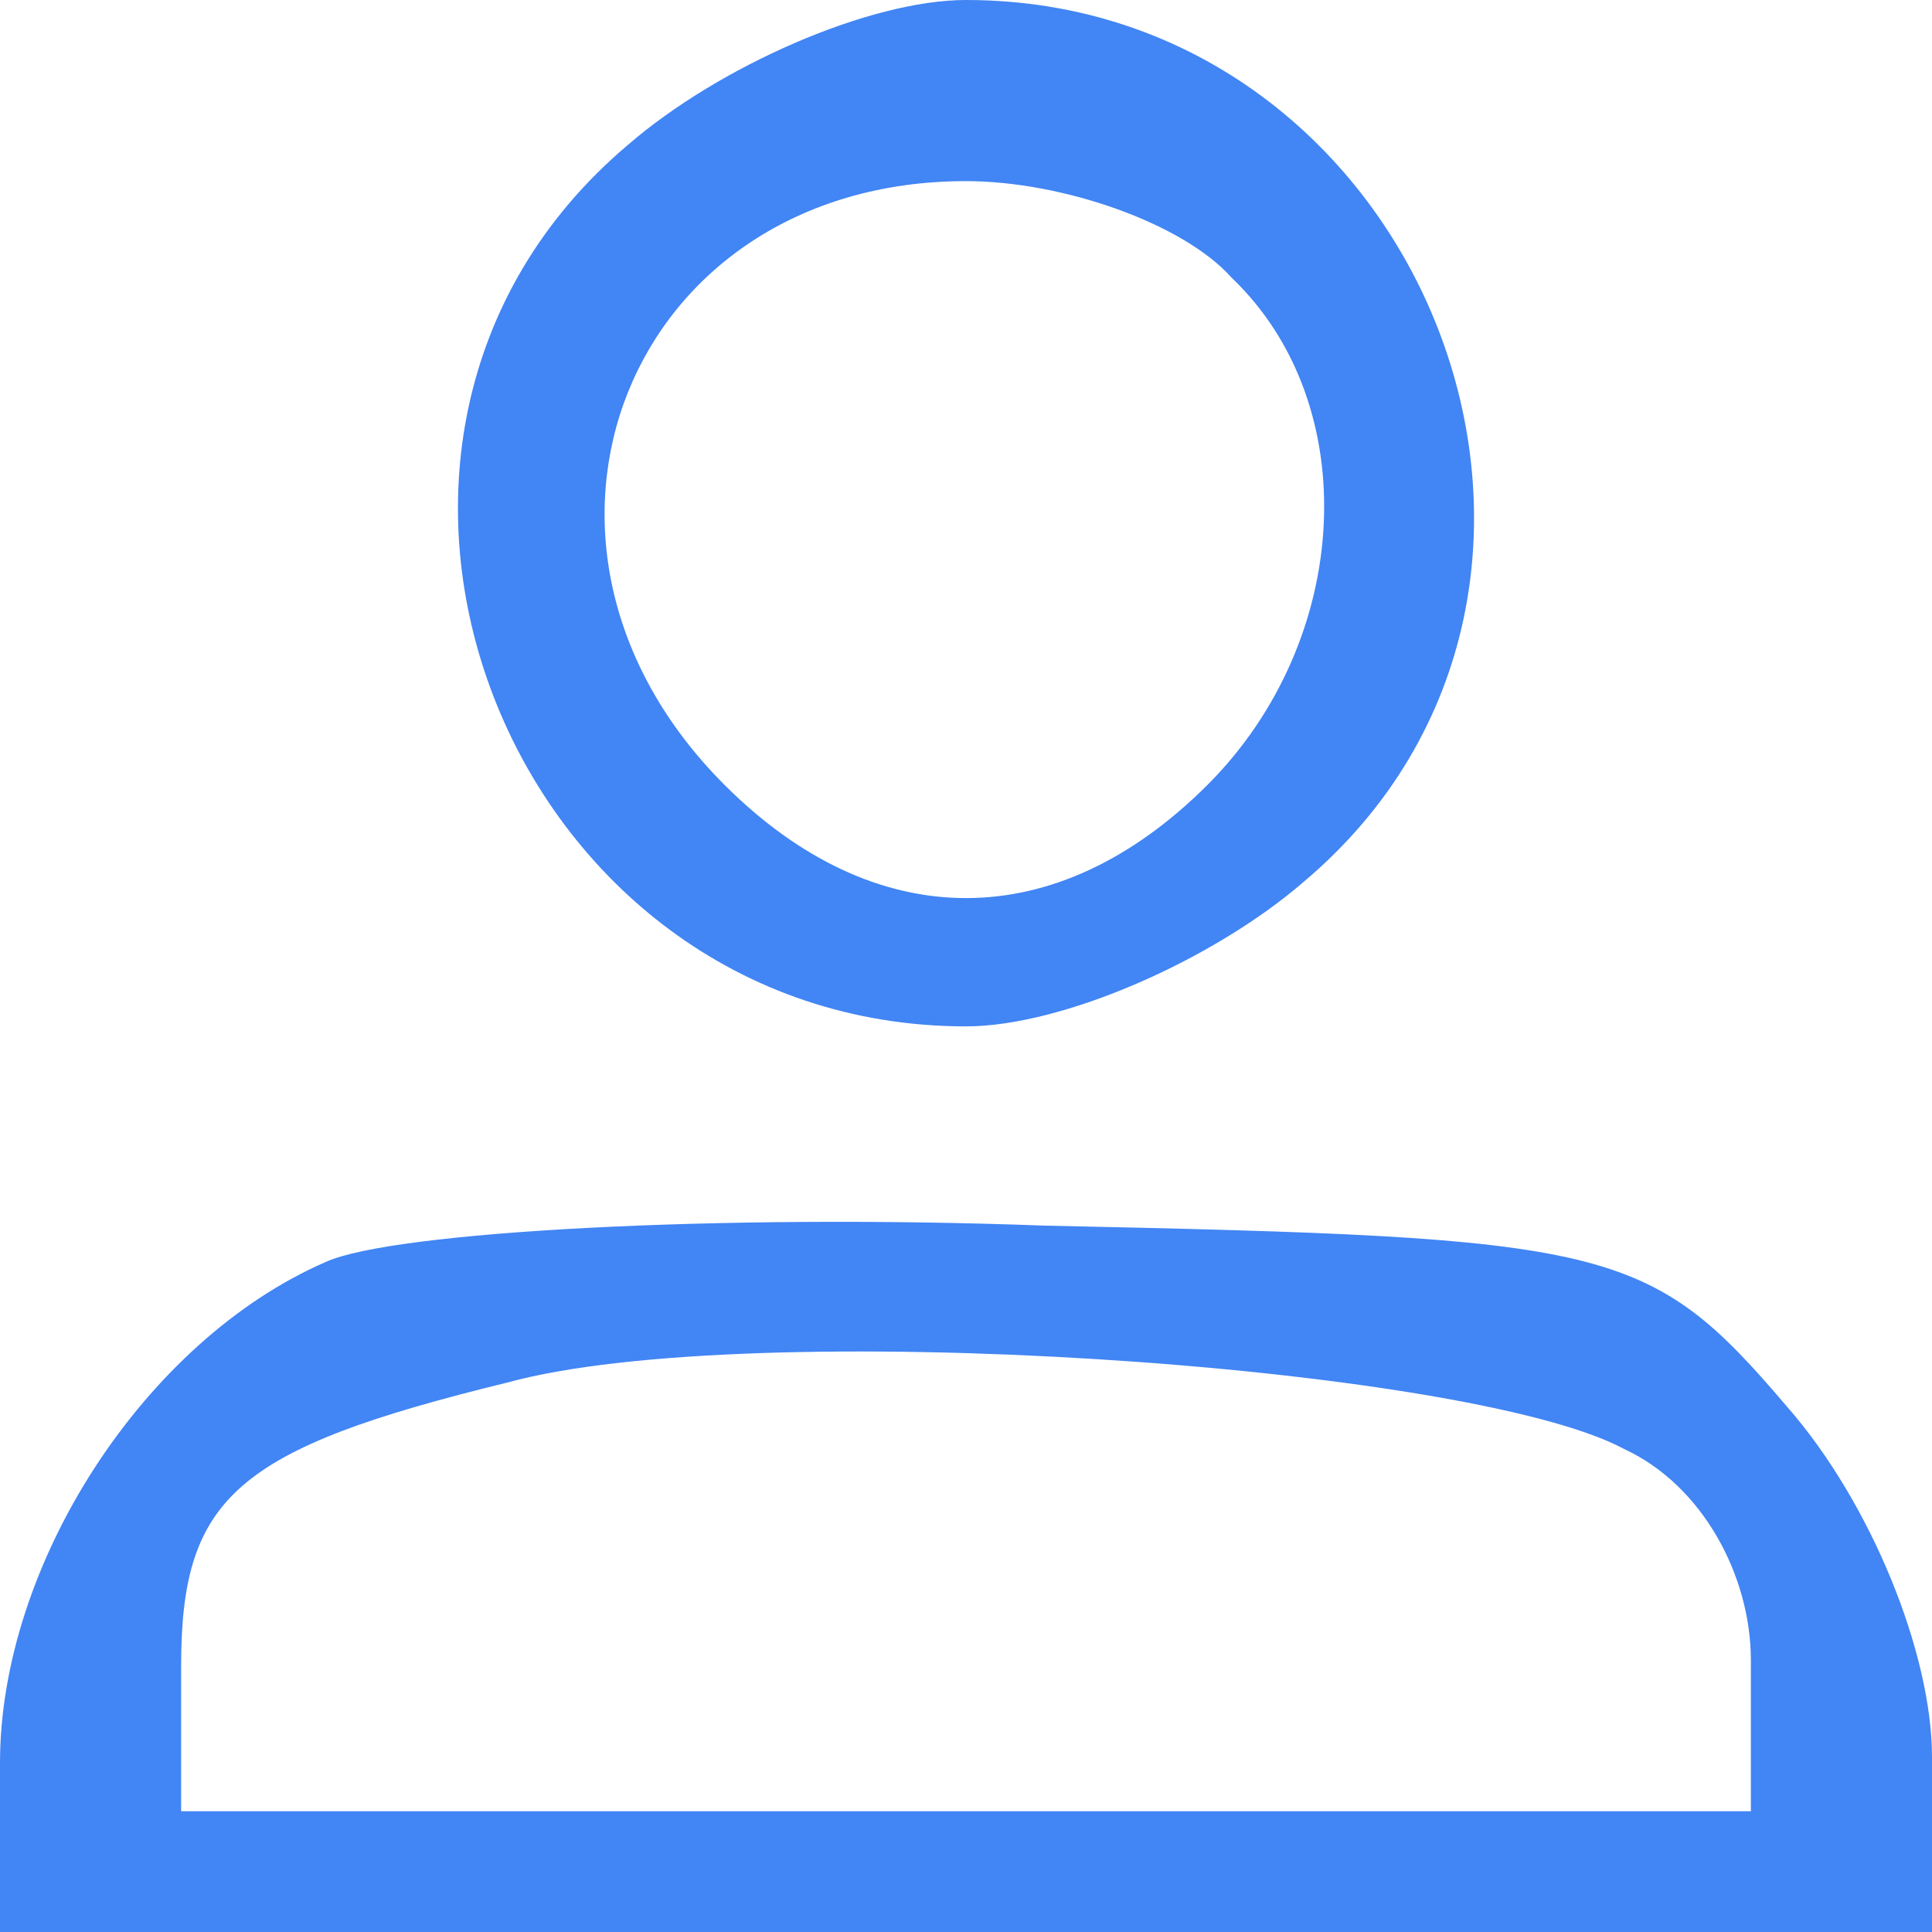 <?xml version="1.0" standalone="no"?>
<!DOCTYPE svg PUBLIC "-//W3C//DTD SVG 20010904//EN"
 "http://www.w3.org/TR/2001/REC-SVG-20010904/DTD/svg10.dtd">
<svg version="1.0" xmlns="http://www.w3.org/2000/svg"
 width="32pt" height="32pt" viewBox="0 0 32 32"
 preserveAspectRatio="xMidYMid meet">

<g transform="translate(0,32) scale(0.1,-0.1)"
fill="#4285F4" stroke="none">
<path d="M104 296 c-58 -49 -20 -146 56 -146 16 0 41 11 56 24 58 49 20 146
-56 146 -16 0 -41 -11 -56 -24z m100 -22 c22 -21 20 -60 -4 -84 -25 -25 -55
-25 -80 0 -40 40 -16 100 40 100 16 0 36 -7 44 -16z"/>
<path d="M54 111 c-30 -13 -54 -50 -54 -83 l0 -28 160 0 160 0 0 29 c0 17 -10
42 -24 58 -23 27 -29 28 -123 30 -54 2 -108 -1 -119 -6z m215 -31 c13 -6 21
-21 21 -35 l0 -25 -130 0 -130 0 0 24 c0 28 9 36 54 47 40 11 159 3 185 -11z"/>
</g>
</svg>
